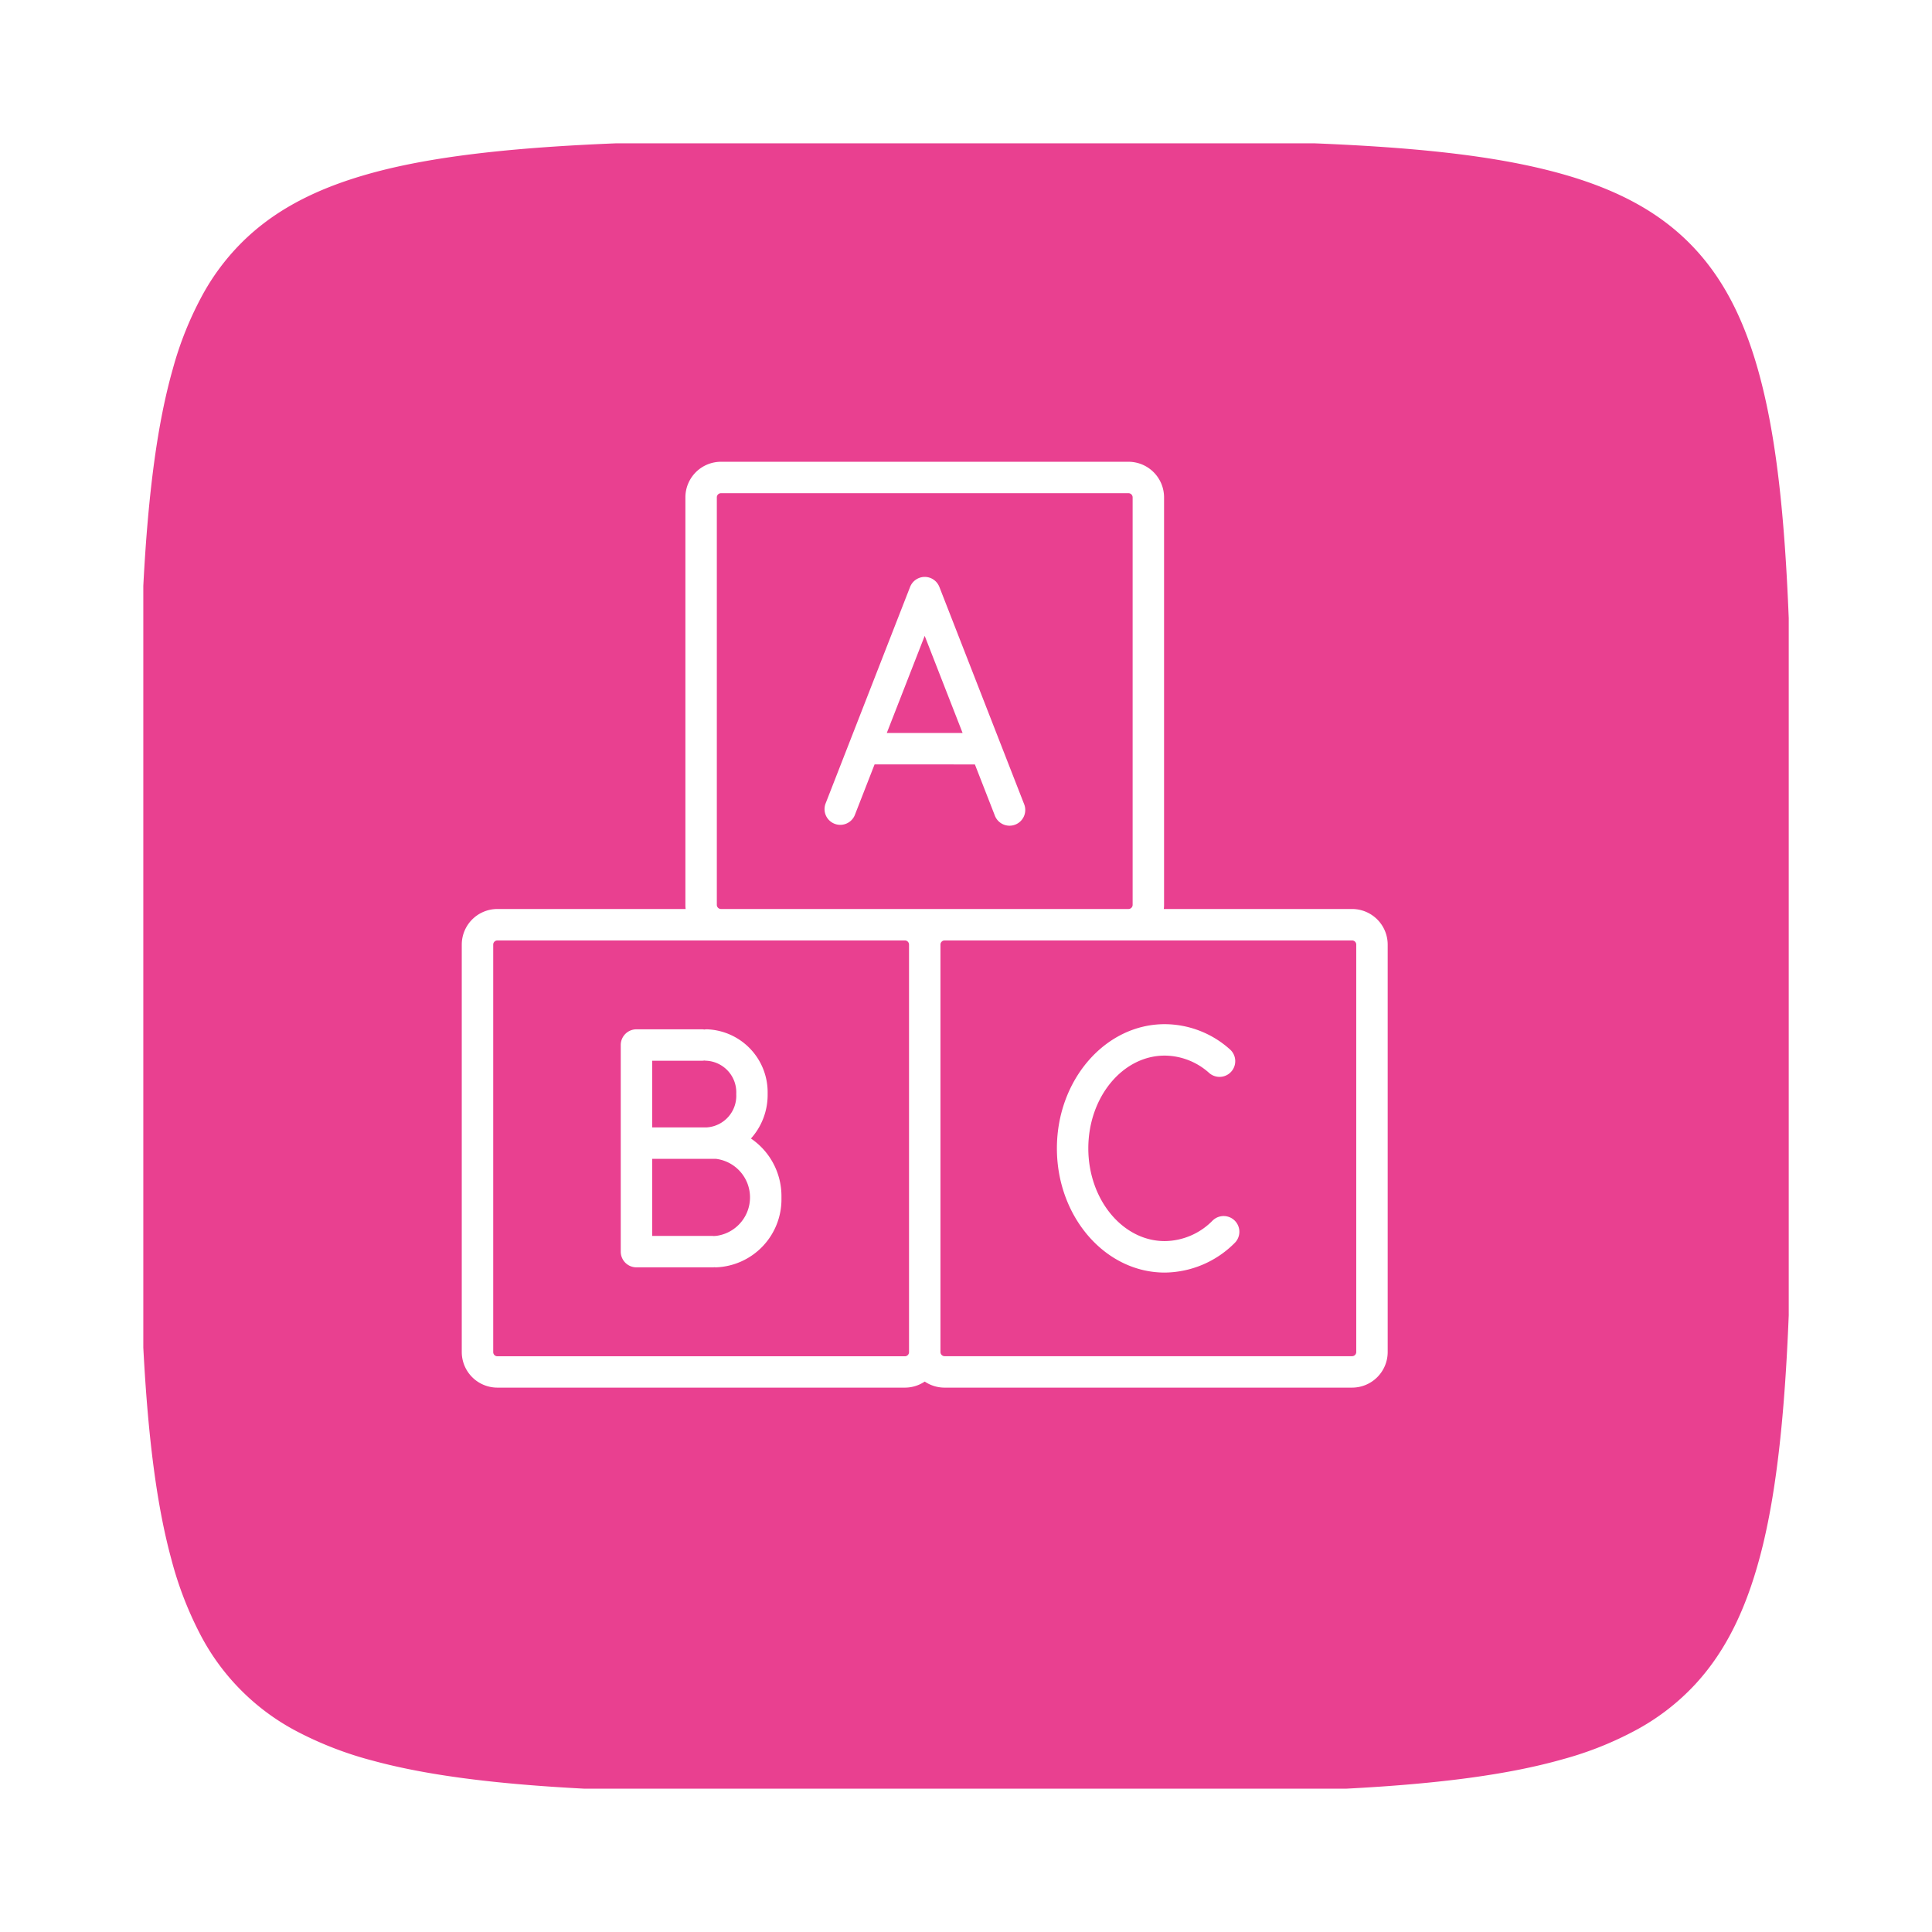 <svg xmlns="http://www.w3.org/2000/svg" xmlns:xlink="http://www.w3.org/1999/xlink" width="182" height="182" viewBox="0 0 182 182">
  <defs>
    <style>
      .cls-1 {
        fill: #e94090;
      }

      .cls-2 {
        fill: #fff;
      }

      .cls-3 {
        filter: url(#Differenzmenge_10);
      }
    </style>
    <filter id="Differenzmenge_10" x="0" y="0" width="182" height="182" filterUnits="userSpaceOnUse">
      <feOffset dx="4" dy="4" input="SourceAlpha"/>
      <feGaussianBlur stdDeviation="4.5" result="blur"/>
      <feFlood flood-opacity="0.161"/>
      <feComposite operator="in" in2="blur"/>
      <feComposite in="SourceGraphic"/>
    </filter>
  </defs>
  <g id="Gruppe_28" data-name="Gruppe 28" transform="translate(-873.5 -1402.5)">
    <g class="cls-3" transform="matrix(1, 0, 0, 1, 873.5, 1402.5)">
      <path id="Differenzmenge_10-2" data-name="Differenzmenge 10" class="cls-1" d="M113.791,155.5H42.071c-8.648-.45-14.989-1.289-19.956-2.641a33.761,33.761,0,0,1-7.02-2.691,21.515,21.515,0,0,1-9.259-9.256,33.739,33.739,0,0,1-2.692-7.018C1.791,128.929.951,122.59.5,113.945V42.193C.964,33.291,1.846,26.8,3.275,21.77a32.335,32.335,0,0,1,2.86-7.092,21.576,21.576,0,0,1,4.172-5.343C13.534,6.345,17.751,4.3,23.58,2.9,28.855,1.641,35.685.877,45.074.5h65.714c9.8.393,16.58,1.172,22,2.527,5.9,1.477,10.143,3.656,13.341,6.856s5.375,7.441,6.851,13.348c1.354,5.417,2.132,12.2,2.524,22V110.9c-.376,9.4-1.14,16.231-2.4,21.508-1.4,5.833-3.44,10.052-6.429,13.28a21.575,21.575,0,0,1-5.345,4.174,32.336,32.336,0,0,1-7.1,2.861C129.194,154.155,122.7,155.037,113.791,155.5Z" transform="translate(9 9)"/>
    </g>
    <g id="Gruppe_24" data-name="Gruppe 24" transform="translate(682.363 1404.866)">
      <path id="Pfad_121" data-name="Pfad 121" class="cls-2" d="M270.218,65.594l1.869,4.79a1.481,1.481,0,1,0,2.758-1.077l-7.974-20.436-.011-.026c-.011-.026-.022-.049-.034-.073l-.03-.062c-.011-.021-.024-.041-.037-.062s-.026-.043-.038-.062l-.04-.056c-.016-.021-.03-.041-.046-.061s-.03-.035-.046-.053-.032-.035-.049-.053-.037-.035-.056-.051l-.049-.045-.064-.048-.051-.038-.067-.042-.059-.034-.067-.034-.067-.03-.029-.013-.038-.013-.072-.024-.069-.019-.072-.016-.072-.013-.07-.008-.073-.006h-.145l-.07.006-.073.008-.07.013-.073.016-.065.019c-.026.008-.051.016-.077.026l-.035.011-.027.013c-.024.01-.048.021-.072.032l-.064.032c-.021.011-.042.022-.061.035s-.043.026-.064.04l-.056.04c-.021.014-.04.03-.061.046s-.035.03-.051.046-.037.032-.054.049-.034.035-.051.054-.03.034-.045.051-.03.04-.046.061l-.04.054-.038.064c-.013.021-.026.041-.037.062s-.021.042-.03.062a.612.612,0,0,0-.034.073l-.011.026-7.974,20.436a1.481,1.481,0,0,0,2.758,1.077l1.869-4.79Zm-8.3-2.963,3.571-9.149,3.571,9.149Z" transform="translate(12.757 4.052)"/>
      <path id="Pfad_122" data-name="Pfad 122" class="cls-2" d="M256.286,84.917a6.146,6.146,0,0,0,1.572-4.123l0-.045v-.04l0-.045a5.935,5.935,0,0,0-5.725-6.035,1.411,1.411,0,0,0-.235.021,1.446,1.446,0,0,0-.236-.021H245.5a1.48,1.48,0,0,0-1.48,1.48V95.573a1.48,1.48,0,0,0,1.48,1.48h7.168c.053,0,.105,0,.156-.008s.1.008.158.008a6.408,6.408,0,0,0,6.177-6.522l0-.048v-.045l0-.046A6.556,6.556,0,0,0,256.286,84.917ZM254.9,80.731a2.979,2.979,0,0,1-2.766,3.138H246.98V77.591h4.682a1.444,1.444,0,0,0,.236-.021,1.41,1.41,0,0,0,.235.021A2.98,2.98,0,0,1,254.9,80.731Zm-1.917,13.362c-.054,0-.107,0-.158.008s-.1-.008-.156-.008H246.98V86.831h6a3.657,3.657,0,0,1,0,7.261Z" transform="translate(5.593 19.969)"/>
      <path id="Pfad_123" data-name="Pfad 123" class="cls-2" d="M284.465,92.788a6.392,6.392,0,0,1-4.546,1.973c-3.968,0-7.2-3.92-7.2-8.737s3.227-8.737,7.2-8.737a6.324,6.324,0,0,1,4.188,1.639,1.48,1.48,0,1,0,1.947-2.23,9.236,9.236,0,0,0-6.136-2.37c-5.6,0-10.158,5.248-10.158,11.7s4.557,11.7,10.158,11.7a9.414,9.414,0,0,0,6.632-2.832,1.481,1.481,0,0,0-2.086-2.1Z" transform="translate(20.94 19.788)"/>
      <path id="Pfad_124" data-name="Pfad 124" class="cls-2" d="M318.508,83.265H300.771a3.182,3.182,0,0,0,.024-.391V44.486a3.356,3.356,0,0,0-3.352-3.352H259.055a3.356,3.356,0,0,0-3.352,3.352V82.874a3.522,3.522,0,0,0,.022.391H237.991a3.356,3.356,0,0,0-3.354,3.352V125a3.356,3.356,0,0,0,3.354,3.352h38.386a3.338,3.338,0,0,0,1.872-.571,3.338,3.338,0,0,0,1.872.571h38.386A3.356,3.356,0,0,0,321.861,125V86.617A3.356,3.356,0,0,0,318.508,83.265Zm-59.844-.391V44.486a.392.392,0,0,1,.391-.391h38.388a.392.392,0,0,1,.391.391V82.874a.392.392,0,0,1-.391.391H259.055A.392.392,0,0,1,258.664,82.874ZM276.377,125.4H237.991A.392.392,0,0,1,237.6,125V86.617a.392.392,0,0,1,.393-.391h38.386a.392.392,0,0,1,.391.391V125A.392.392,0,0,1,276.377,125.4ZM318.9,125a.392.392,0,0,1-.391.391H280.122a.392.392,0,0,1-.391-.391V86.617a.392.392,0,0,1,.391-.391h38.386a.392.392,0,0,1,.391.391Z" transform="translate(0 0)"/>
    </g>
  </g>
</svg>
